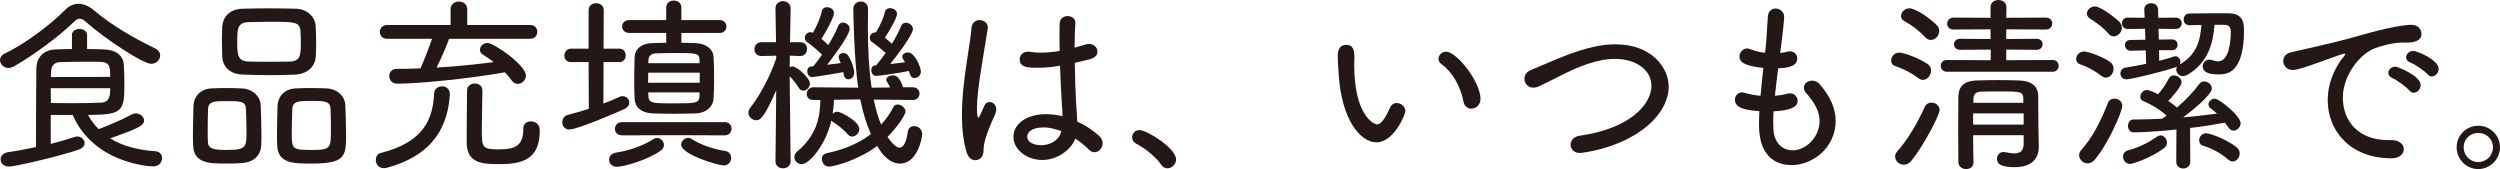 <?xml version="1.0" encoding="UTF-8"?><svg id="_レイヤー_2" xmlns="http://www.w3.org/2000/svg" viewBox="0 0 396.15 26.79"><defs><style>.cls-1{fill:#231815;stroke-width:0px;}</style></defs><g id="_デザイン"><path class="cls-1" d="m23.94,10.11c-1.29,0-7.32-3.96-10.38-6.69-.33-.3-.63-.45-.93-.45-.27,0-.54.12-.87.45-2.34,2.31-6.63,5.46-9.57,7.11-.3.15-.57.24-.84.24-.75,0-1.35-.63-1.35-1.26,0-.36.21-.75.75-1.02,3.21-1.53,7.35-4.65,9.48-6.84.66-.69,1.41-1.05,2.22-1.05s1.65.36,2.49,1.08c2.76,2.34,6.3,4.38,9.66,6,.54.27.78.69.78,1.11,0,.66-.6,1.32-1.44,1.32Zm-15.9,8.1v4.59c1.41-.36,2.67-.72,3.72-1.08.15-.06.33-.09.48-.09.66,0,1.17.51,1.17,1.05,0,.39-.3.81-.99,1.05-3.15,1.08-10.11,2.67-10.98,2.67s-1.35-.57-1.35-1.14c0-.51.39-1.02,1.17-1.14,1.47-.21,2.97-.51,4.44-.81,0-4.17.03-9.3.06-12.45.03-1.62.99-2.94,3.03-3.03.9-.03,1.77-.06,2.61-.06v-2.22c0-.63.6-.96,1.2-.96s1.2.33,1.2.96v2.22c.84,0,1.71.03,2.61.06,2.49.09,3.15,1.41,3.21,2.4.06.84.09,2.07.09,3.15,0,4.26-.3,4.83-5.76,4.83.45.84,1.02,1.59,1.68,2.25,1.5-.57,3.72-1.47,5.22-2.31.21-.12.45-.18.66-.18.72,0,1.32.54,1.32,1.14,0,.84-1.17,1.32-5.37,2.82,1.83,1.14,4.2,1.83,7.2,2.04.69.06,1.02.57,1.02,1.08,0,.66-.48,1.32-1.41,1.32-.78,0-9.48-.6-12.75-8.16h-3.48Zm0-4.23c0,.87.03,1.74.03,2.34,1.35.03,2.55.03,3.66.03,1.53,0,2.94-.03,4.35-.09,1.38-.06,1.38-1.35,1.38-2.28h-9.42Zm9.42-1.8c0-1.41,0-2.31-1.44-2.37-.69-.03-1.47-.03-2.28-.03-1.29,0-2.73.03-4.2.06-.96.03-1.41.57-1.44,1.53,0,.24-.03.54-.03.84l9.39-.03Z"/><path class="cls-1" d="m38.43,25.83c-.78.06-1.62.09-2.46.09-2.85,0-5.25-.03-5.37-2.88-.03-.51-.03-1.14-.03-1.8,0-1.59.06-3.42.09-4.47.06-1.53,1.17-2.67,2.79-2.76.81-.03,1.56-.06,2.31-.06.9,0,1.74.03,2.61.06,1.5.06,2.88,1.14,2.94,2.64.06,1.23.12,3.42.12,5.04,0,.51-.03.93-.03,1.29-.06,1.56-1.11,2.7-2.97,2.85Zm.54-8.58c-.06-1.23-.84-1.23-3.3-1.23-1.8,0-2.64.09-2.7,1.23-.03.72-.06,2.1-.06,3.3,0,.75,0,1.44.03,1.89.03,1.14.9,1.32,3.03,1.32,3.06,0,3.09-.48,3.09-2.85,0-1.26-.06-2.82-.09-3.66Zm7.8-5.43c-1.26.06-2.55.09-3.84.09-1.5,0-2.97-.03-4.41-.09-2.13-.06-3.21-1.26-3.3-2.82-.03-.84-.06-1.68-.06-2.49s.03-1.62.06-2.31c.09-1.32.96-2.76,3.24-2.82,1.26-.03,2.64-.06,4.08-.06s2.94.03,4.35.06c1.83.03,3.03,1.38,3.12,2.61.06.81.09,1.8.09,2.73,0,.81-.03,1.59-.06,2.25-.09,1.47-1.23,2.76-3.27,2.85Zm.9-5.25c0-.54-.03-1.11-.06-1.62-.09-1.47-.87-1.5-4.65-1.5-1.23,0-2.46.03-3.63.06-1.71.06-1.74,1.17-1.74,3.06,0,2.04.03,3.12,1.77,3.18,1.05.03,2.19.03,3.3.03s2.25,0,3.3-.03c1.68-.06,1.71-1.08,1.71-3.18Zm1.71,19.35c-2.88,0-5.34,0-5.46-2.88-.03-.51-.03-1.14-.03-1.8,0-1.59.06-3.42.09-4.47.06-1.56,1.17-2.67,2.82-2.76.84-.03,1.59-.06,2.34-.06.9,0,1.77.03,2.64.06,1.56.06,2.88,1.17,2.94,2.64.06,1.23.12,3.42.12,5.04,0,3.21-.39,4.23-5.46,4.23Zm3.06-5.49c0-1.14-.03-2.43-.06-3.18-.06-1.2-.87-1.26-3.06-1.26-1.98,0-2.94.03-3,1.26-.03.84-.09,2.49-.09,3.81,0,2.58.09,2.7,3.15,2.7s3.06-.27,3.06-3.33Z"/><path class="cls-1" d="m60.81,26.64c-.84,0-1.26-.63-1.26-1.29,0-.48.24-.99.78-1.11,6.84-1.71,8.28-5.4,8.46-9.45.03-.72.66-1.11,1.26-1.11.63,0,1.23.39,1.23,1.26v.12c-.33,4.56-2.25,9.42-9.96,11.52-.18.06-.36.06-.51.06Zm10.35-20.49c-.24.75-1.26,3.15-1.98,4.56,3.12-.18,6.24-.51,9.06-.87-.57-.45-1.17-.84-1.71-1.17-.33-.21-.48-.48-.48-.78,0-.54.51-1.08,1.2-1.08,1.05,0,6.09,3.54,6.09,5.16,0,.72-.63,1.32-1.29,1.32-.36,0-.72-.15-.99-.57-.3-.45-.66-.84-1.05-1.26-6.09,1.08-13.89,1.8-17.07,1.8-.84,0-1.26-.6-1.26-1.2s.39-1.14,1.14-1.14c1.26,0,2.52-.03,3.81-.09.42-.9,1.38-3.33,1.83-4.68h-7.11c-.78,0-1.17-.54-1.17-1.08s.42-1.11,1.17-1.11h10.05V1.47c0-.81.66-1.23,1.32-1.23s1.32.42,1.32,1.23v2.49h9.96c.75,0,1.14.54,1.14,1.08,0,.57-.39,1.11-1.14,1.11h-12.84Zm7.95,19.86c-2.82,0-5.16-.18-5.16-3.51,0-1.92.03-6.75.06-8.19.03-.72.63-1.08,1.23-1.08s1.2.36,1.2,1.11c0,1.41-.09,4.32-.09,6.39,0,2.61.09,2.94,2.67,2.94s3.9-.54,3.9-3.24c0-.84.57-1.2,1.2-1.2.48,0,1.41.24,1.41,1.44,0,4.56-2.7,5.34-6.42,5.34Z"/><path class="cls-1" d="m93.27,9.84h-2.79c-.72,0-1.05-.51-1.05-1.02,0-.54.36-1.11,1.05-1.11h2.79V1.62c0-.75.6-1.11,1.2-1.11s1.2.36,1.2,1.11l-.03,6.09h2.52c.66,0,.99.54.99,1.05,0,.54-.33,1.08-.99,1.08h-2.52l-.03,6.57c.9-.33,1.77-.69,2.52-1.05.18-.09.36-.12.54-.12.6,0,1.05.48,1.05,1.02,0,.36-.24.75-.78,1.02-.33.15-7.32,3.24-8.73,3.24-.72,0-1.11-.57-1.11-1.14,0-.51.27-1.02.87-1.17,1.08-.3,2.22-.6,3.33-.96l-.03-7.41Zm4.47,16.59c-.78,0-1.23-.57-1.23-1.14,0-.48.36-.99,1.11-1.11,2.16-.3,4.62-1.26,5.85-2.1.21-.15.45-.21.66-.21.6,0,1.08.54,1.08,1.11,0,.3-.15.6-.45.84-1.92,1.44-5.82,2.61-7.02,2.61Zm9.12-5.01l-8.28.03c-.75,0-1.14-.51-1.14-1.02,0-.54.39-1.08,1.14-1.08h16.23c.75,0,1.11.51,1.11,1.05,0,.51-.36,1.05-1.11,1.05l-7.95-.03Zm1.11-16.2v1.56c.81,0,1.59.03,2.31.06,1.71.09,2.73.99,2.79,2.16.06.99.09,2.31.09,3.63,0,1.11-.03,2.22-.09,3-.09,1.29-1.14,2.28-2.82,2.34-1.11.03-2.31.06-3.51.06s-2.34-.03-3.36-.06c-1.8-.09-2.76-.99-2.82-2.31-.03-.84-.06-1.89-.06-2.94,0-1.32.03-2.64.06-3.66.03-1.08.84-2.16,2.79-2.22.69-.03,1.44-.06,2.22-.06v-1.56h-5.85c-.75,0-1.14-.51-1.14-1.02s.39-1.02,1.14-1.02h5.85v-1.98c0-.75.6-1.11,1.2-1.11s1.2.36,1.2,1.11v1.98h6.06c.72,0,1.08.51,1.08,1.02s-.36,1.02-1.08,1.02h-6.06Zm2.91,6.3h-8.16c0,.51-.03,1.05-.03,1.59h8.19v-1.59Zm-.03-1.98c-.03-1.14-.45-1.14-4.11-1.14-.99,0-2.01.03-2.82.06-.81.03-1.17.51-1.17,1.11l-.03.45h8.13v-.48Zm0,5.1h-8.13c0,.21.03.42.03.6.03,1.08.69,1.14,3.51,1.14,4.08,0,4.53,0,4.59-1.17v-.57Zm-2.91,8.28c0-.54.51-1.08,1.11-1.08.18,0,.39.06.6.21,1.23.84,3.48,1.62,5.22,1.86.69.09.99.6.99,1.11,0,.6-.42,1.2-1.17,1.2-.9,0-6.75-1.74-6.75-3.3Z"/><path class="cls-1" d="m123,14.31c-2.07,4.74-2.67,4.74-3.18,4.74-.63,0-1.23-.54-1.23-1.2,0-.24.09-.51.3-.78,1.35-1.68,3.15-4.89,4.11-7.83v-.42l-2.31.06h-.03c-.75,0-1.11-.54-1.11-1.08,0-.57.39-1.11,1.14-1.11h2.28l-.09-5.31v-.03c0-.78.57-1.17,1.17-1.17s1.23.39,1.23,1.17v.03s-.06,2.64-.09,5.31h1.62c.75,0,1.08.54,1.08,1.05,0,.57-.36,1.14-1.05,1.14h-.03l-1.65-.06c0,.66-.03,1.29-.03,1.83.15-.09.3-.12.48-.12.69,0,2.73,1.86,2.73,2.7,0,.6-.51,1.14-1.05,1.14-.24,0-.51-.12-.72-.45-.48-.75-.93-1.35-1.44-1.83.03,3.99.15,13.47.15,13.47,0,.75-.6,1.11-1.2,1.11s-1.2-.36-1.2-1.11l.12-11.25Zm21.66,1.53l-6.21-.06c.3,1.44.66,2.76,1.17,3.96.75-.81,1.41-1.71,1.92-2.73.15-.33.42-.45.72-.45.57,0,1.23.54,1.23,1.14,0,.48-1.32,2.46-2.85,3.99.15.24,1.17,1.71,1.89,1.71.6,0,1.08-.75,1.32-2.55.09-.6.54-.87,1.02-.87.6,0,1.26.45,1.26,1.29,0,.63-.78,4.65-3.51,4.65-1.95,0-3.18-2.04-3.63-2.79-3,2.28-6.9,3.27-7.65,3.27-.66,0-1.11-.63-1.11-1.23,0-.42.24-.78.78-.9,2.79-.57,5.13-1.59,6.99-3.03-.75-1.68-1.29-3.54-1.68-5.49l-4.17.06c-.03.75-.09,1.5-.21,2.22.21-.21.45-.33.75-.33.57,0,3.48,1.56,3.48,2.73,0,.66-.57,1.2-1.14,1.2-.24,0-.48-.09-.69-.33-.81-.99-1.92-1.71-2.4-2.01l-.21-.18c-.87,3.81-3.45,6.9-4.71,6.9-.66,0-1.14-.54-1.14-1.11,0-.3.12-.63.45-.9,3-2.52,3.63-5.28,3.66-8.16h-1.11c-.72,0-1.05-.48-1.05-.96,0-.51.39-1.05,1.08-1.05l7.08.06c-.63-4.23-.78-11.7-.78-12.48s.6-1.17,1.2-1.17,1.14.39,1.14,1.2v.03c0,.87-.03,1.77-.03,2.7,0,3.09.12,6.54.6,9.72l2.91-.03c-.15-.39-.33-.66-.48-.9-.09-.12-.12-.21-.12-.33,0-.39.54-.69,1.05-.69.48,0,1.08.24,1.62,1.89h1.56c.69,0,1.05.51,1.05.99,0,.51-.36,1.02-1.02,1.02h-.03Zm-15.99-3.63c-.48,0-.75-.45-.75-.9,0-.39.18-.75.63-.78.09,0,.21-.03.33-.03l.09-.12c.39-.45.84-1.05,1.29-1.71-.69-.72-1.89-1.68-2.37-2.01-.24-.18-.36-.42-.36-.66,0-.45.36-.9.9-.9.12,0,.24.03.39.09.54-.93,1.2-2.37,1.41-3.42.09-.45.45-.63.84-.63.51,0,1.08.36,1.08.93,0,.72-1.38,3.15-1.98,4.08.36.3.75.66,1.08.99.66-1.08,1.26-2.19,1.56-3.03.15-.36.45-.54.75-.54.51,0,1.08.42,1.08.99,0,1.14-3.36,5.43-3.57,5.7.78-.09,1.59-.18,2.16-.27-.33-.66-.33-.9-.33-.96,0-.42.36-.63.72-.63.3,0,.6.15.78.39.66,1.02.96,2.28.96,2.73,0,.66-.48,1.05-.9,1.05-.39,0-.72-.27-.78-.84,0-.09-.03-.21-.03-.3-1.5.27-4.56.78-4.98.78Zm10.17-1.86l.09-.12c.42-.48.9-1.11,1.41-1.83-.72-.69-1.77-1.47-2.19-1.77-.24-.15-.33-.39-.33-.63,0-.42.36-.87.87-.87h.12c.54-.9,1.2-2.22,1.41-3.24.09-.42.45-.6.81-.6.54,0,1.11.36,1.11.9,0,.75-1.44,3.03-1.92,3.78.36.3.78.63,1.11.96.63-.99,1.14-2.01,1.44-2.79.15-.36.45-.54.78-.54.51,0,1.11.42,1.11.99,0,.84-2.13,3.72-3.6,5.55.84-.09,1.71-.18,2.34-.27-.06-.12-.12-.24-.21-.36-.15-.18-.21-.36-.21-.51,0-.42.45-.69.9-.69,1.08,0,2.04,2.34,2.04,3.03,0,.63-.51,1.02-.99,1.02-.45,0-.66-.15-.9-1.11-1.59.33-4.77.78-5.19.78-.51,0-.78-.48-.78-.93,0-.36.21-.72.63-.75h.15Z"/><path class="cls-1" d="m153.18,24.15c-.54-1.74-.75-3.75-.75-5.85,0-1.53.09-3.12.27-4.68.39-3.66,1.08-7.11,1.23-9.09.06-.96.69-1.35,1.29-1.35.66,0,1.32.45,1.32,1.2,0,.06-.03.15-.03.21-.21,1.38-.69,4.08-1.08,6.66-.33,2.1-.63,4.44-.63,6,0,1.26.21,1.41.21,1.41.09,0,.18-.18.33-.48.15-.27.54-1.23.66-1.47.18-.39.51-.54.84-.54.51,0,1.02.42,1.02,1.14,0,.27-.06.57-.21.9-1.44,3.12-1.8,4.59-1.8,5.64,0,1.17-.75,1.53-1.32,1.53-.54,0-1.08-.36-1.35-1.23Zm17.52-4.89c1.32.6,2.52,1.41,3.48,2.28.39.36.54.75.54,1.14,0,.78-.6,1.44-1.29,1.44-.3,0-.6-.12-.9-.42-.6-.63-1.35-1.2-2.13-1.74-.69,1.8-2.85,3.39-5.25,3.39s-4.56-1.62-4.56-3.66,2.04-3.6,5.16-3.6c.87,0,1.74.12,2.61.33,0-.57-.03-1.14-.09-1.83-.09-1.26-.21-3.72-.3-6.18-1.17.21-2.34.33-3.54.33-1.53,0-2.85-.06-2.85-1.32,0-.6.45-1.23,1.32-1.23.12,0,.24,0,.36.03.54.09,1.08.12,1.65.12.96,0,1.98-.09,3-.27,0-.9-.03-1.74-.03-2.46s.03-1.41.03-1.89c.03-.81.63-1.17,1.26-1.17s1.23.36,1.23,1.02v.09c-.06.9-.12,2.31-.12,3.9l1.86-.54c.15-.06.3-.06.45-.06.75,0,1.32.6,1.32,1.23,0,.48-.36.99-1.23,1.2l-2.37.57c.03,2.43.12,4.86.21,6.39.03.75.15,1.74.18,2.73v.18Zm-2.55,1.5c-1.35-.45-2.04-.57-2.76-.57-2.01,0-2.61.84-2.61,1.44,0,1.35,2.01,1.38,2.22,1.38,1.38,0,2.82-.75,3.15-2.16v-.09Z"/><path class="cls-1" d="m183.99,26.1c-.78-1.2-2.55-2.61-3.9-3.3-.48-.24-.69-.66-.69-1.05,0-.57.45-1.14,1.17-1.14,1.17,0,5.79,2.88,5.79,4.65,0,.81-.69,1.41-1.38,1.41-.36,0-.72-.18-.99-.57Z"/><path class="cls-1" d="m212.13,11.79c-.09-1.44-.15-2.04-.15-2.82,0-.51,0-1.86,1.38-1.86,1.08,0,1.26.84,1.26,2.13,0,.36-.03.63-.03,1.02,0,8.13,3.18,9.45,3.6,9.45.39,0,1.02-.27,2.07-2.64.24-.54.66-.75,1.05-.75.69,0,1.38.57,1.38,1.26,0,.6-1.83,4.98-4.59,4.98-2.46,0-5.52-3.48-5.97-10.77Zm19.77,4.32c-.45-2.43-1.8-4.77-3.48-5.94-.33-.24-.48-.54-.48-.84,0-.57.51-1.14,1.2-1.14,1.71,0,5.46,4.8,5.46,7.47,0,.99-.75,1.56-1.47,1.56-.54,0-1.08-.36-1.23-1.11Z"/><path class="cls-1" d="m250.38,24.24c-.99,0-1.5-.63-1.5-1.29s.48-1.32,1.41-1.44c8.1-1.14,11.4-5.04,11.4-7.92,0-2.34-2.22-4.26-5.82-4.26-2.82,0-5.85,1.32-7.77,2.25-1.35.66-2.76,1.41-4.26,2.1-.3.15-.6.21-.87.21-.87,0-1.41-.69-1.41-1.41,0-.54.3-1.08,1.02-1.38,1.32-.54,2.85-1.23,4.47-1.89,4.56-1.86,7.11-2.19,8.88-2.19,5.97,0,8.49,3.84,8.49,6.72,0,2.19-1.26,4.44-3.45,6.27-4.38,3.66-10.47,4.23-10.59,4.23Z"/><path class="cls-1" d="m280.98,19.23c0,.39.03.75.03,1.11.09,2.4,1.5,3.48,3.03,3.48,2.19,0,4.29-2.13,4.29-4.65,0-1.56-.84-2.97-2.07-4.35-.3-.33-.42-.66-.42-.93,0-.66.63-1.11,1.32-1.11.39,0,.81.15,1.14.51,1.65,1.86,2.58,3.84,2.58,5.85,0,4.23-3.6,7.02-6.99,7.02-1.62,0-5.16-.6-5.16-6.36,0-.69.03-1.41.06-2.19-2.13-.15-3.87-.45-3.87-1.8,0-.6.45-1.17,1.11-1.17.12,0,.24,0,.39.06.75.24,1.65.39,2.55.48.12-1.47.3-2.94.45-4.41-2.55-.3-3.78-.72-3.78-1.8,0-.66.51-1.29,1.2-1.29.15,0,.3.03.45.09.75.3,1.56.51,2.4.6.12-.99.21-1.77.45-5.79.06-.84.63-1.23,1.2-1.23.69,0,1.38.51,1.38,1.32,0,.09-.03,1.17-.63,5.73.39-.03.78-.12,1.17-.21.15-.03.27-.06.39-.06.72,0,1.14.57,1.14,1.14,0,.96-.81,1.47-3.03,1.56-.18,1.47-.36,2.94-.51,4.35.69-.06,1.35-.15,1.92-.33.18-.06.33-.06.48-.06.75,0,1.2.6,1.2,1.2,0,1.23-1.83,1.53-3.81,1.65-.03.54-.06,1.08-.06,1.59Z"/><path class="cls-1" d="m303.99,12.39c-1.11-.84-2.28-1.44-3.66-1.92-.48-.15-.66-.51-.66-.87,0-.6.51-1.26,1.26-1.26s2.94.78,4.47,1.77c.42.27.6.66.6,1.08,0,.72-.6,1.47-1.29,1.47-.24,0-.48-.09-.72-.27Zm-2.31,13.71c-.75,0-1.38-.6-1.38-1.29,0-.27.09-.54.33-.81,1.74-1.95,3.21-4.53,4.38-7.08.21-.45.63-.66,1.05-.66.63,0,1.29.45,1.29,1.2s-2.49,5.55-4.44,7.98c-.39.48-.81.66-1.23.66Zm3.39-20.19c-1.02-1.11-2.13-1.92-3.33-2.58-.36-.21-.51-.48-.51-.78,0-.6.6-1.23,1.35-1.23,1.08,0,3.54,1.83,4.35,2.7.27.27.36.6.36.9,0,.75-.63,1.41-1.32,1.41-.3,0-.63-.12-.9-.42Zm3.42,5.46c-.63,0-.96-.48-.96-.93,0-.48.33-.93.96-.93l6.96.03v-1.68l-4.86.03c-.63,0-.96-.42-.96-.87,0-.42.33-.87.96-.87l4.83.03v-1.53l-5.88.03c-.66,0-.99-.45-.99-.93s.36-.96,1.02-.96l5.85.03v-1.68c0-.75.63-1.14,1.26-1.14s1.26.39,1.26,1.14l-.03,1.68,6.27-.03c.69,0,1.02.48,1.02.93,0,.48-.33.96-1.02.96l-6.27-.03v1.53l4.83-.03c.63,0,.93.42.93.87,0,.42-.3.87-.93.87l-4.83-.03v1.68l7.35-.03c.63,0,.96.45.96.93,0,.45-.33.93-.96.93h-16.77Zm12.18,10.05h-8.01c0,1.5.03,3,.06,4.29v.03c0,.72-.57,1.05-1.17,1.05s-1.2-.36-1.23-1.08c0-1.65-.03-3.42-.03-5.22s.03-3.54.03-5.13c.03-1.56.75-2.55,2.97-2.61,1.08-.03,2.19-.06,3.3-.06s2.28.03,3.36.06c2.01.06,3,.96,3.03,2.46,0,3.18.03,6.12.09,8.07v.06c0,1.41-.78,3.15-3.78,3.15-2.07,0-2.85-.42-2.85-1.32,0-.54.36-1.08,1.05-1.08.06,0,.15,0,.24.03.54.09,1.05.18,1.47.18.84,0,1.44-.3,1.47-1.47v-1.41Zm0-3.45h-8.01v1.77h8.01v-1.77Zm-.06-2.43c-.06-1.02-.45-1.05-3.63-1.05-1.11,0-2.22,0-3.06.03-.84.03-1.17.45-1.2,1.02l-.03.75h7.92v-.75Z"/><path class="cls-1" d="m333,12.03c-1.11-.84-2.19-1.44-3.36-1.83-.45-.15-.66-.48-.66-.84,0-.57.51-1.2,1.26-1.2.69,0,2.91.81,4.11,1.65.42.3.57.69.57,1.08,0,.72-.54,1.41-1.2,1.41-.24,0-.48-.09-.72-.27Zm-2.19,13.86c-.72,0-1.35-.6-1.35-1.29,0-.27.09-.54.33-.81,1.83-2.1,3-4.38,4.23-7.47.18-.48.6-.69,1.05-.69.6,0,1.23.42,1.23,1.17s-2.04,5.67-4.29,8.43c-.39.45-.81.66-1.2.66Zm3.3-20.55c-.9-1.08-2.19-1.92-2.94-2.4-.33-.21-.48-.51-.48-.78,0-.57.57-1.14,1.26-1.14.96,0,3.45,1.95,3.96,2.52.24.27.33.57.33.84,0,.72-.63,1.38-1.29,1.38-.3,0-.6-.12-.84-.42Zm16.8-1.41c-.21,2.88-.99,5.97-4.23,7.89-.27.15-.54.24-.75.24-.66,0-1.08-.54-1.08-1.05,0-.15.03-.3.12-.42h-.03c-1.71.63-7.17,1.98-7.98,1.98-.63,0-.96-.48-.96-.93,0-.42.27-.84.81-.93.99-.15,2.13-.36,3.27-.6l-.06-2.13-2.4.06h-.03c-.54,0-.87-.45-.87-.9,0-.42.27-.81.93-.81l2.31-.03-.06-1.74-2.73.03c-.63,0-.93-.45-.93-.9s.3-.9.93-.9l2.67.03-.06-1.32v-.03c0-.63.54-.96,1.11-.96.54,0,1.08.33,1.08,1.05l.03,1.26,2.76-.03c.63,0,.96.45.96.9s-.33.9-.96.9l-2.73-.03.06,1.71,2.07-.03h.03c.57,0,.87.42.87.87,0,.42-.3.84-.87.84h-2.07l.03,1.68c.87-.21,1.68-.45,2.28-.66.12-.03.21-.06.3-.06.48,0,.78.45.78.87,0,.15-.03.33-.12.45,2.64-1.56,3.24-3.63,3.45-6.27-.6,0-1.23.03-1.92.03-.6,0-.9-.45-.9-.9,0-.48.33-.96.93-.96,2.13-.03,3.9-.03,6.18-.03,1.68,0,2.46.78,2.46,2.61,0,6.78-2.58,7.08-4.02,7.08-1.62,0-2.52-.36-2.52-1.29,0-.54.39-1.05,1.02-1.05.18,0,.36.03.54.09.33.12.6.18.87.18,1.71,0,2.01-3.06,2.01-4.68,0-.75-.3-1.11-1.08-1.11h-1.5Zm-13.35,22.05c-.72,0-1.14-.6-1.14-1.17,0-.42.24-.84.78-.99,1.68-.42,3.21-1.2,4.65-2.19.18-.12.36-.18.51-.18.54,0,1.02.57,1.02,1.14,0,.33-.15.63-.45.87-2.13,1.62-5.07,2.52-5.37,2.52Zm7.32-5.46c-.78.09-4.44.45-6.78.45-.6,0-.9-.51-.9-1.02s.3-1.02.87-1.02h.78c1.23,0,2.46-.06,3.75-.12.24-.15.48-.3.72-.48-.99-.93-2.49-1.83-3.69-2.31-.33-.12-.48-.39-.48-.66,0-.54.48-1.11,1.08-1.11.06,0,.78.15,1.74.69.6-.69,1.26-1.62,1.71-2.52.18-.33.48-.48.78-.48.6,0,1.23.51,1.23,1.08,0,.75-1.8,2.67-2.1,2.97.51.36.99.72,1.38,1.05,1.35-1.17,2.67-2.55,3.54-3.75.21-.27.48-.39.75-.39.6,0,1.23.48,1.23,1.11,0,.99-3.06,3.48-4.56,4.59,1.86-.15,3.69-.39,5.37-.6-.3-.27-.57-.54-.9-.75-.33-.21-.45-.48-.45-.72,0-.48.51-.9,1.02-.9.63,0,4.08,2.7,4.08,3.9,0,.63-.6,1.17-1.14,1.17-.27,0-.54-.15-.75-.45-.18-.27-.39-.54-.6-.81-1.59.3-3.48.6-5.52.84l.03,5.34c0,.72-.57,1.08-1.11,1.08-.57,0-1.11-.36-1.11-1.08l.03-5.1Zm8.16,4.74c-1.11-1.02-2.7-1.8-3.9-2.16-.48-.15-.66-.48-.66-.87,0-.54.42-1.11,1.08-1.11.81,0,3.66,1.17,4.92,2.28.3.27.42.6.42.93,0,.63-.51,1.26-1.11,1.26-.24,0-.51-.12-.75-.33Z"/><path class="cls-1" d="m378.96,25.08h-.06c-6.51,0-10.05-4.38-10.05-9.21,0-3.21,1.56-5.73,2.49-6.84.21-.24.3-.39.3-.48,0-.03-.03-.06-.09-.06-.24,0-1.02.27-4.74,1.62-.75.27-2.79.99-3.48.99-.96,0-1.53-.72-1.53-1.44,0-.6.39-1.2,1.26-1.38,6.51-1.47,8.31-1.92,10.59-2.58,5.01-1.44,7.5-1.77,8.46-1.77,1.11,0,1.59.75,1.59,1.47,0,1.08-1.17,1.35-2.43,1.35h-.6c-1.5,0-3.18.48-4.29.87-2.34.84-5.13,4.23-5.13,7.86s2.37,6.72,7.2,6.72h.51c1.29,0,1.95.72,1.95,1.44s-.63,1.44-1.95,1.44Zm2.82-10.74c-.48-.57-1.98-1.68-2.7-1.98-.45-.18-.63-.51-.63-.81,0-.48.48-.99,1.14-.99.3,0,3.99,1.44,3.99,2.91,0,.66-.54,1.23-1.11,1.23-.24,0-.48-.12-.69-.36Zm2.91-2.55c-.48-.57-2.01-1.59-2.76-1.89-.48-.18-.66-.51-.66-.81,0-.51.48-1.02,1.14-1.02.6,0,4.02,1.41,4.02,2.85,0,.63-.51,1.2-1.08,1.2-.21,0-.45-.09-.66-.33Z"/><path class="cls-1" d="m392.7,26.79c-1.89,0-3.42-1.56-3.42-3.45s1.53-3.42,3.42-3.42,3.45,1.53,3.45,3.42-1.56,3.45-3.45,3.45Zm0-5.73c-1.29,0-2.31.99-2.31,2.28s1.02,2.34,2.31,2.34,2.34-1.05,2.34-2.34-1.05-2.28-2.34-2.28Z"/></g></svg>